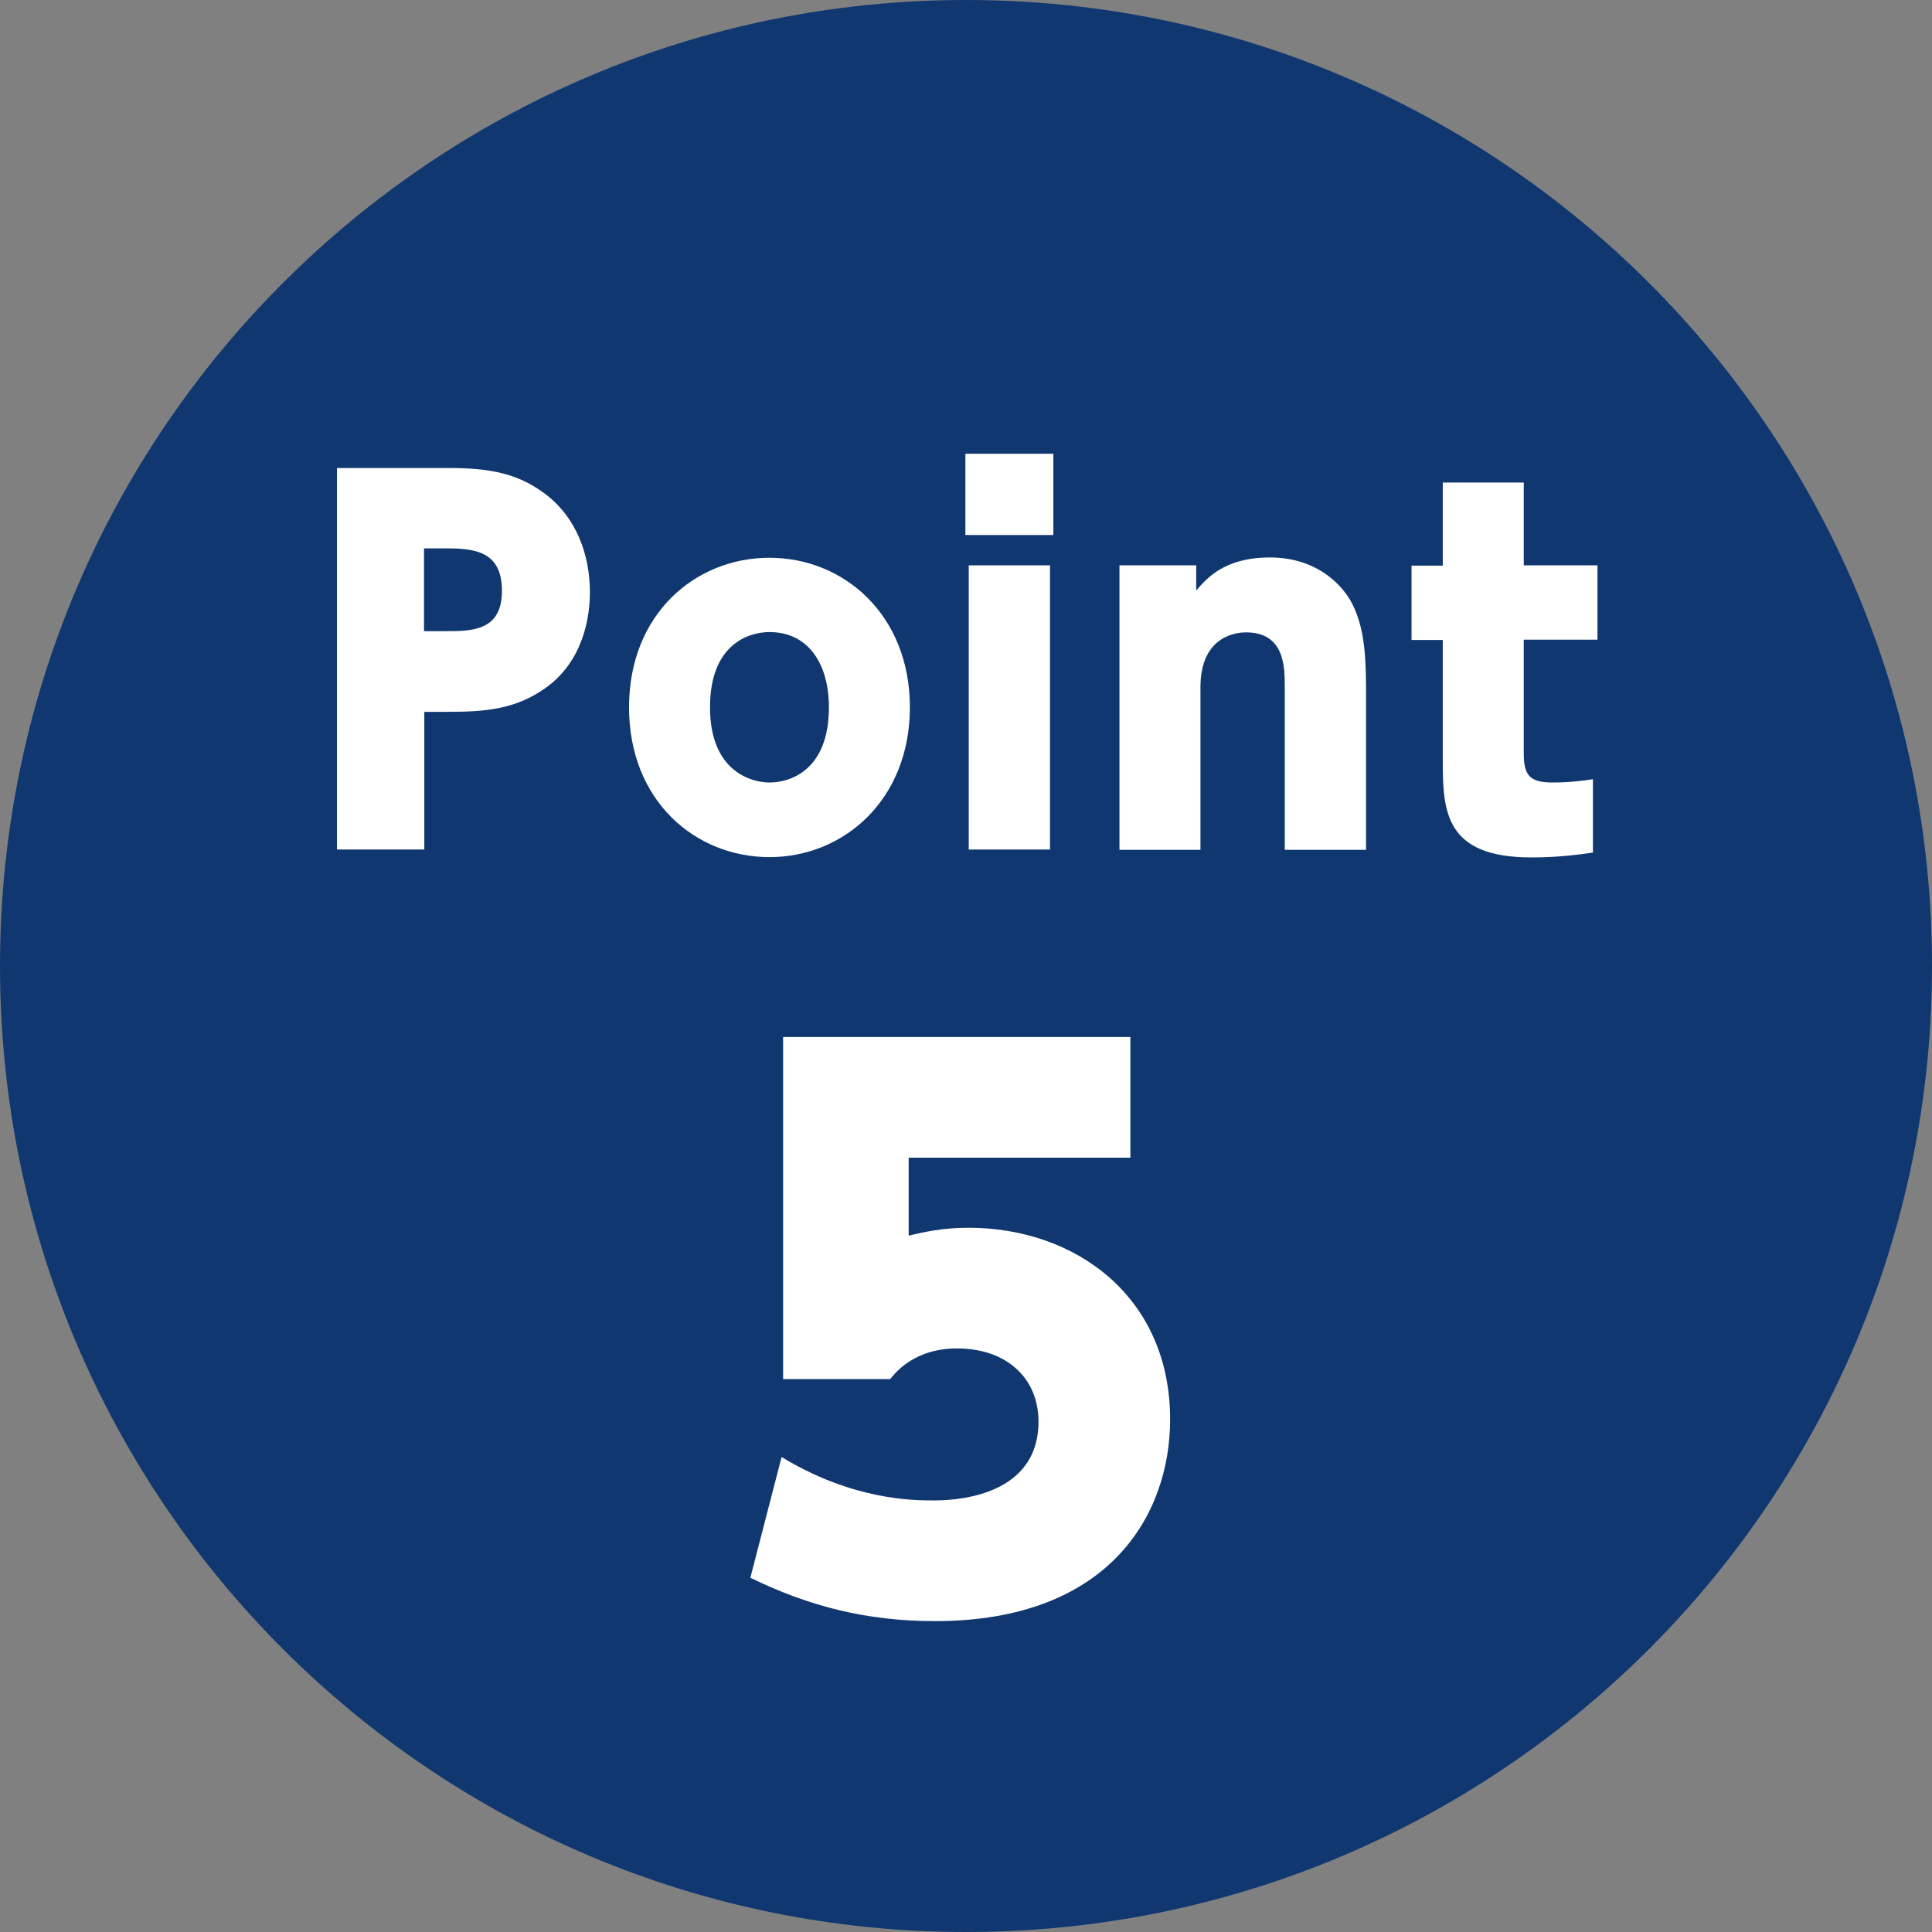 <?xml version="1.0" encoding="UTF-8"?>
<svg id="Layer_2" xmlns="http://www.w3.org/2000/svg" viewBox="0 0 63.7 63.7">
  <rect x="0" y="0" width="63.7" height="63.7" fill="#808080" stroke="none"/>
  <defs>
    <style>
      .cls-1 {
        fill: #fff;
      }

      .cls-2 {
        fill: #103770;
      }
    </style>
  </defs>
  <g id="_文字" data-name="文字">
    <g>
      <path class="cls-2" d="M63.7,31.85c0,17.59-14.26,31.85-31.85,31.85S0,49.44,0,31.85,14.26,0,31.85,0s31.85,14.26,31.85,31.85Z"/>
      <g>
        <path class="cls-1" d="M14.79,15.43c1.42,0,2.34.2,3.23.89.97.75,1.43,1.95,1.43,3.21,0,.78-.2,2.23-1.43,3.13-1.01.73-2.01.81-3.27.81h-.76v4.54h-2.88v-12.58h3.7ZM14.68,20.81c.87,0,1.87,0,1.87-1.33s-.94-1.4-1.87-1.4h-.7v2.73h.7Z"/>
        <path class="cls-1" d="M25.37,18.39c2.46,0,4.63,1.89,4.63,4.93s-2.17,4.94-4.63,4.94-4.63-1.87-4.63-4.94,2.18-4.93,4.63-4.93ZM25.37,25.8c.67,0,1.96-.39,1.96-2.48,0-1.42-.67-2.48-1.96-2.48-.64,0-1.96.36-1.96,2.48s1.37,2.48,1.96,2.48Z"/>
        <path class="cls-1" d="M34.73,17.64h-2.9v-2.68h2.9v2.68ZM34.62,28.01h-2.68v-9.37h2.68v9.37Z"/>
        <path class="cls-1" d="M36.91,28.01v-9.37h2.53v.83c.34-.39.92-1.09,2.43-1.09,1.61,0,2.45.98,2.73,1.56.34.7.44,1.47.44,2.79v5.29h-2.68v-5.36c0-.67,0-1.81-1.28-1.81-.22,0-1.5.05-1.5,1.81v5.36h-2.67Z"/>
        <path class="cls-1" d="M47.57,15.91h2.67v2.73h2.43v2.45h-2.43v3.77c0,.73.23.94.95.94.55,0,1.03-.06,1.33-.11v2.42c-1.04.16-1.79.16-2.03.16-2.84,0-2.92-1.51-2.92-3.18v-3.99h-1.03v-2.45h1.03v-2.73Z"/>
        <path class="cls-1" d="M37.26,38.17h-7.3v2.57c.51-.12,1.12-.26,1.97-.26,3.53,0,6.65,2.27,6.65,6.32,0,3.14-2.01,6.65-7.75,6.65-2.22,0-4.12-.47-6.09-1.43l1.03-3.98c2.36,1.43,4.35,1.43,5.01,1.43.44,0,3.46,0,3.46-2.6,0-1.45-1.08-2.41-2.67-2.41-.3,0-1.43,0-2.22,1.01h-3.53v-11.28h11.45v3.98Z"/>
      </g>
    </g>
  </g>
</svg>